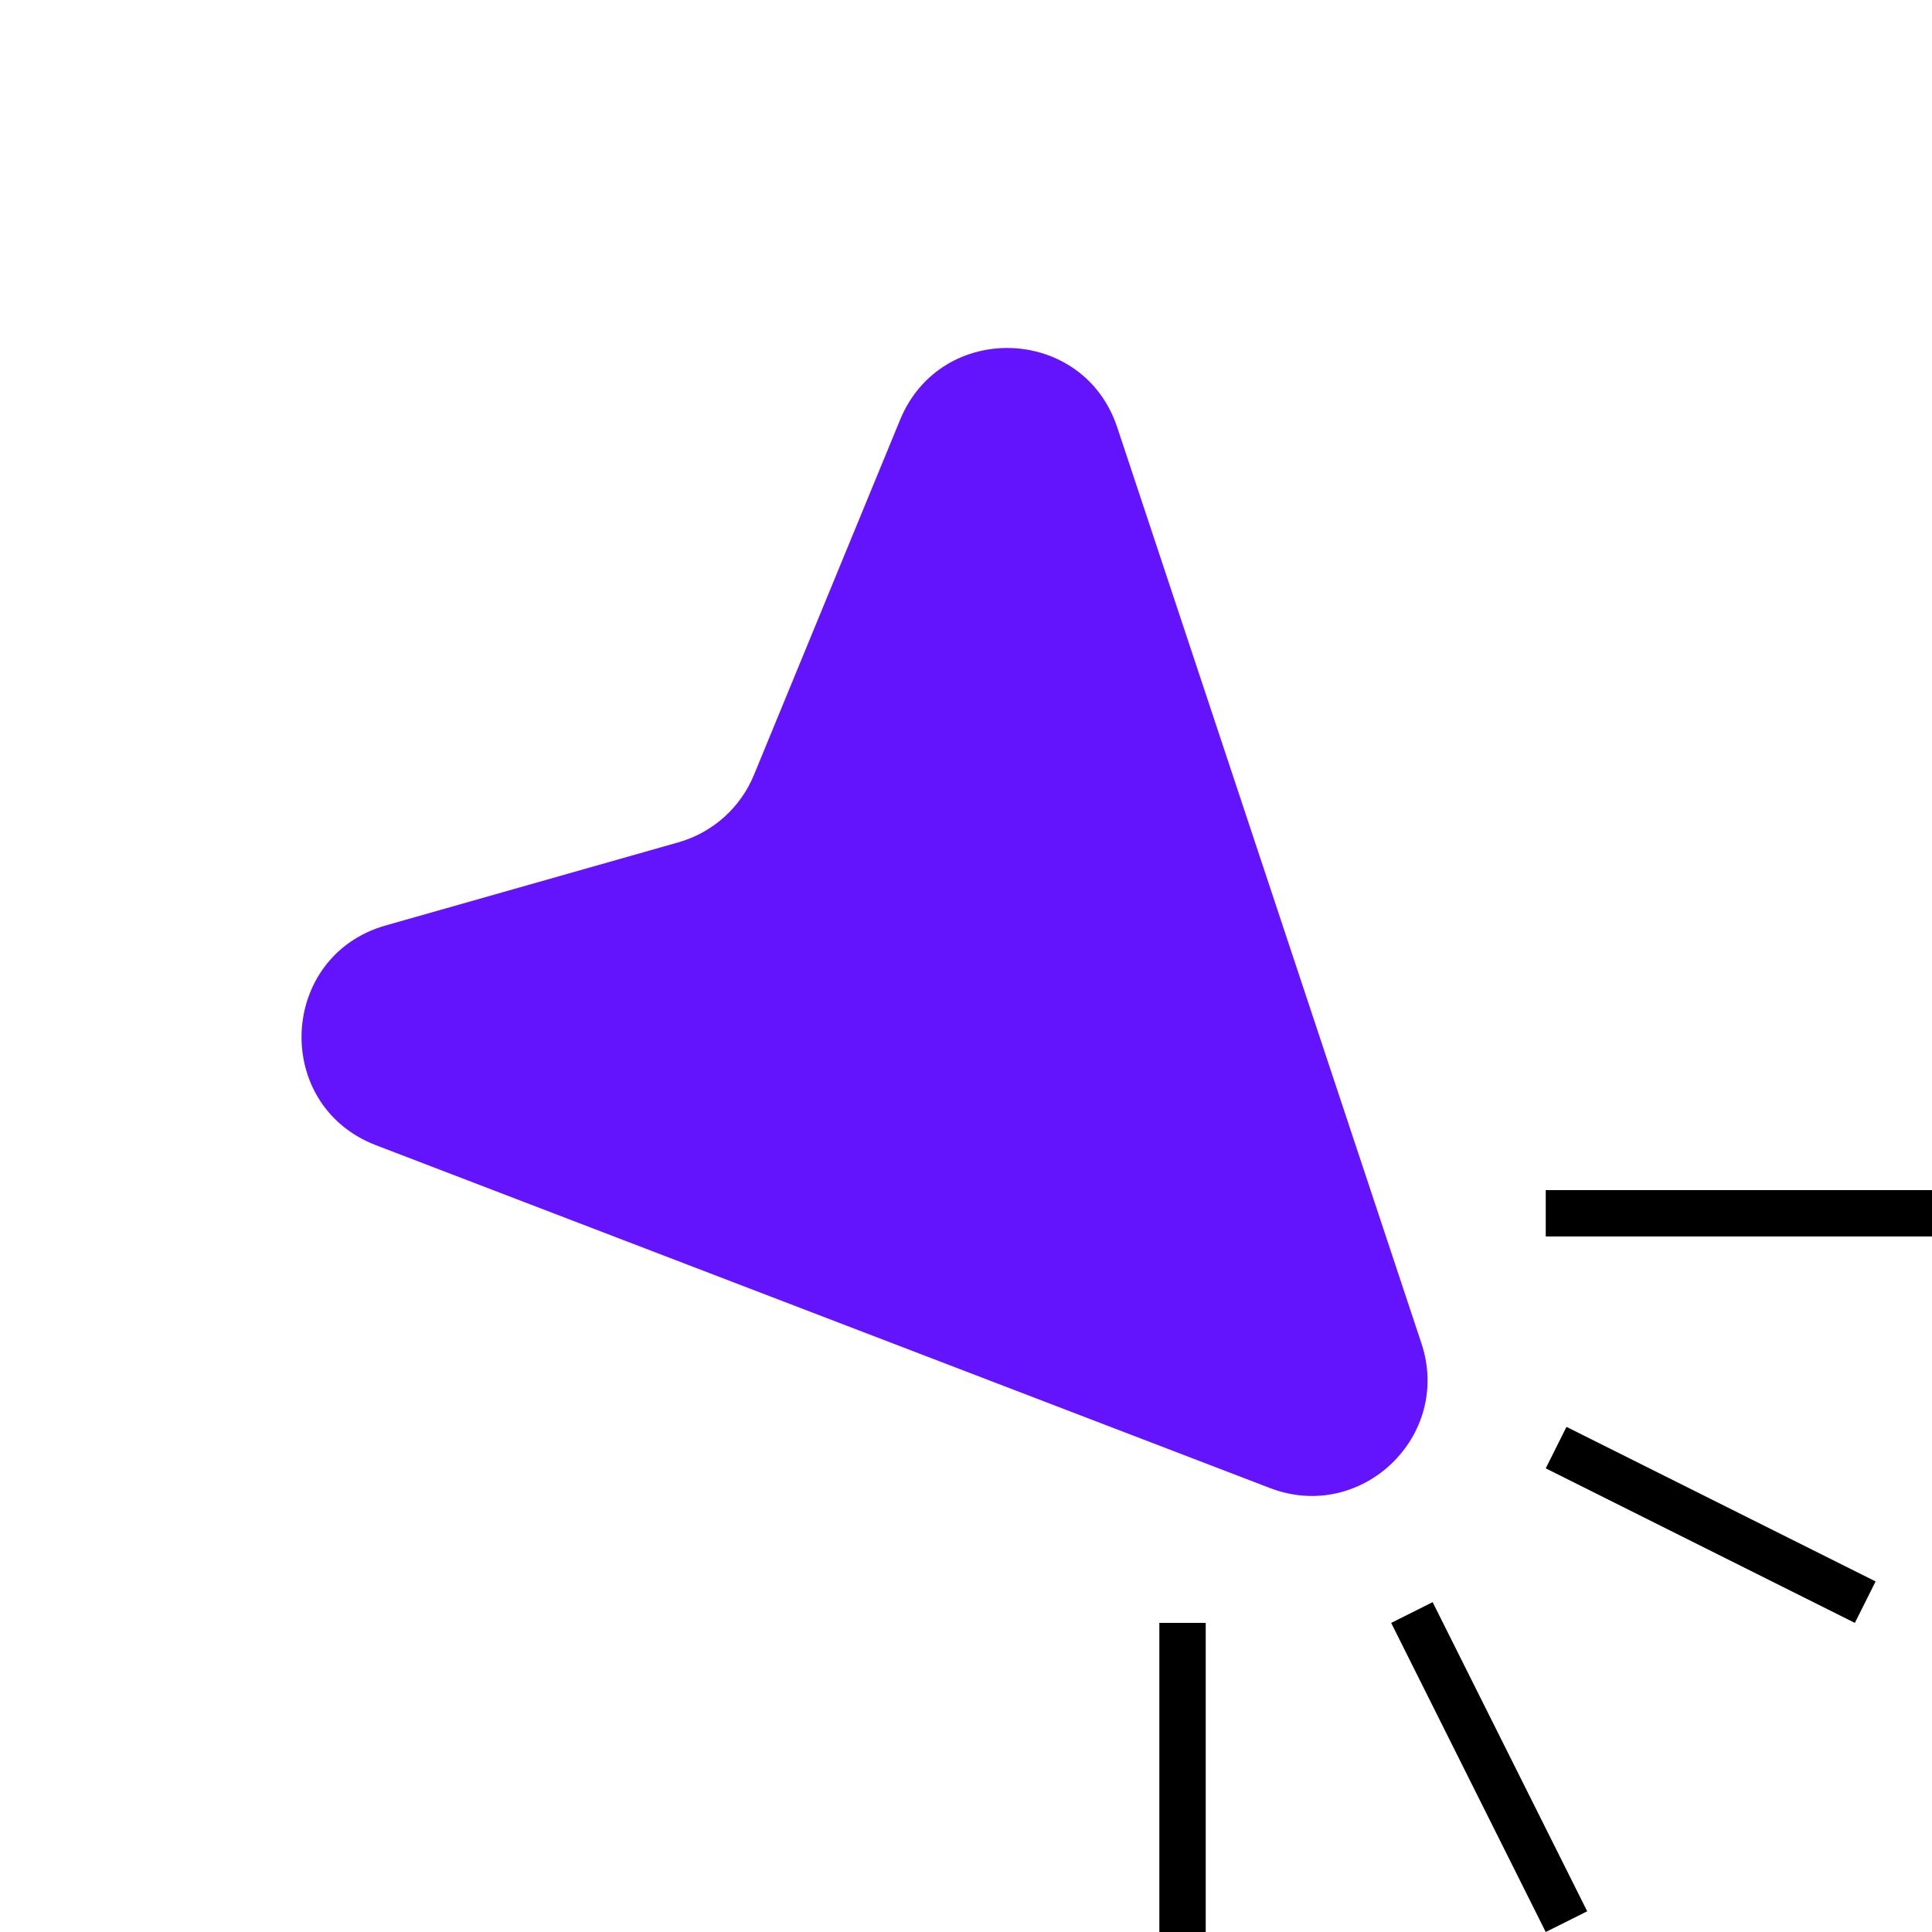 <svg width="25" height="25" viewBox="0 0 25 25" fill="none" xmlns="http://www.w3.org/2000/svg">
<path d="M4.865 14.819L16.433 19.255C17.615 19.709 18.793 18.584 18.393 17.382L14.457 5.53C14.019 4.21 12.176 4.146 11.647 5.433L9.756 10.028C9.581 10.453 9.221 10.774 8.778 10.9L4.992 11.975C3.605 12.369 3.519 14.302 4.865 14.819Z" fill="#6413FD"/>
<line x1="18.27" y1="20.866" x2="20.27" y2="24.866" stroke="black" stroke-width="0.6"/>
<line x1="20.136" y1="18.732" x2="24.136" y2="20.732" stroke="black" stroke-width="0.6"/>
<line x1="15.302" y1="21" x2="15.302" y2="25" stroke="black" stroke-width="0.6"/>
<line x1="20.002" y1="15.7" x2="25.002" y2="15.7" stroke="black" stroke-width="0.6"/>
</svg>
